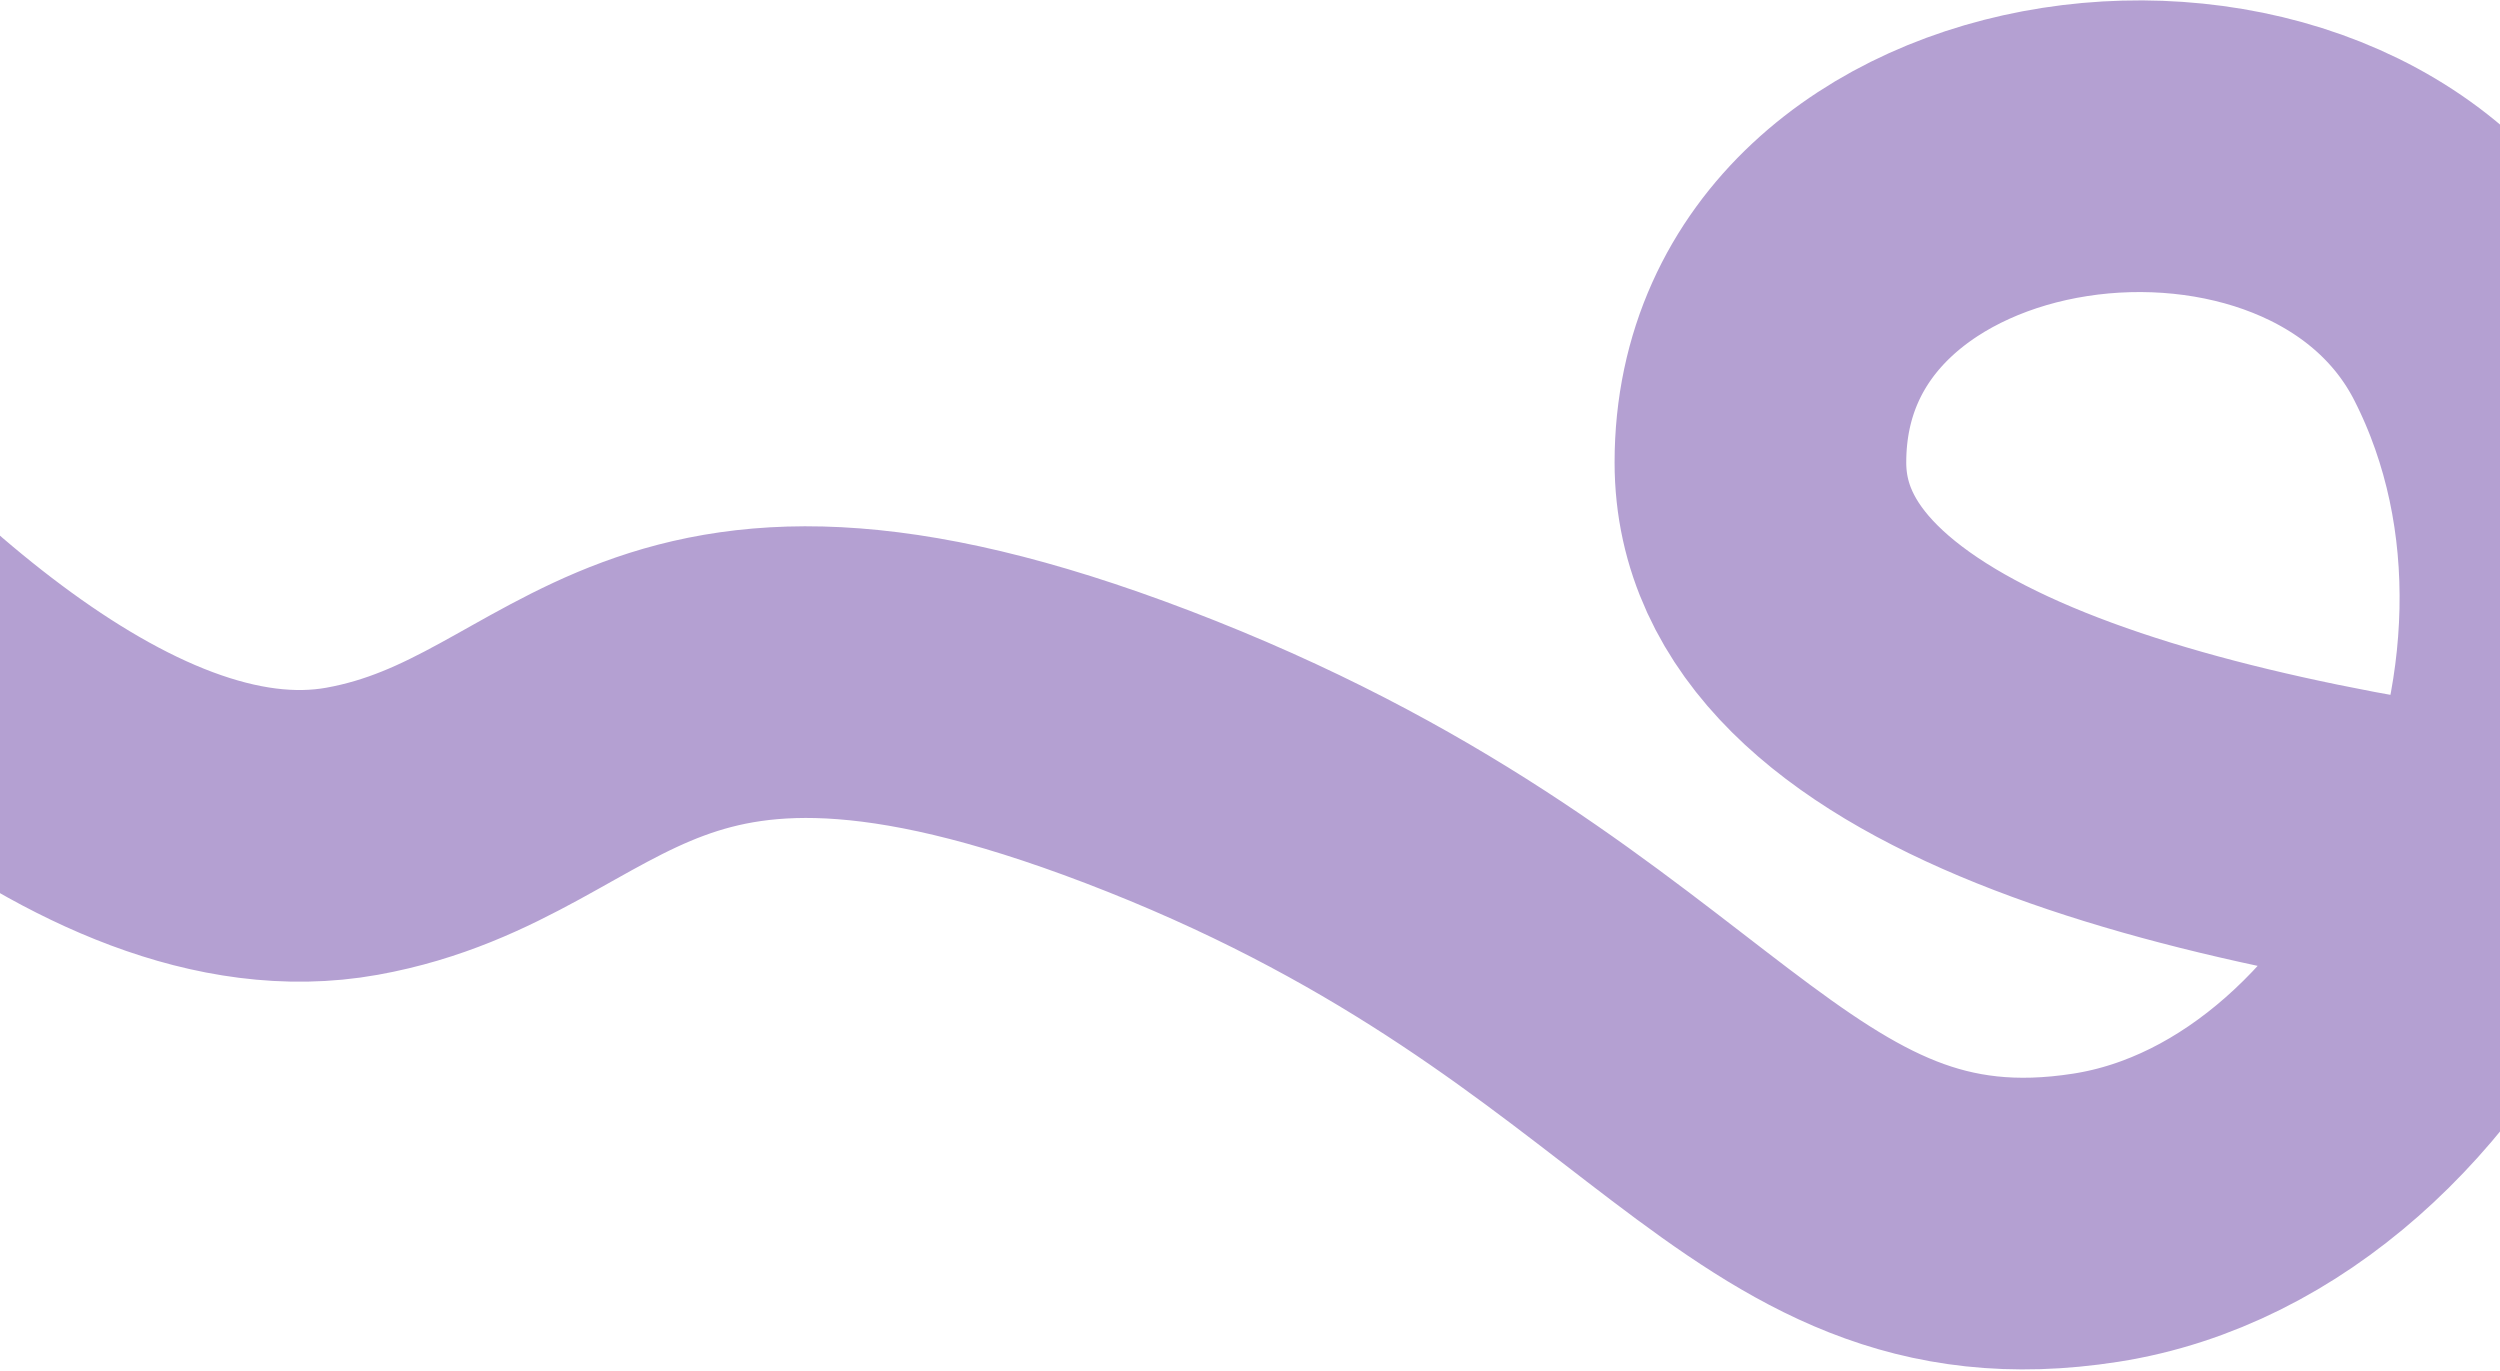 <?xml version="1.0" encoding="UTF-8"?> <svg xmlns="http://www.w3.org/2000/svg" width="1200" height="658" viewBox="0 0 1200 658" fill="none"> <path d="M1687.5 438.5C1675 432.5 845 468.541 845 222C845 51 1119 15.999 1192.5 160.5C1277.54 327.681 1166 559.499 1006 584.499C846 609.499 809 462.999 557.5 363C306 263 288.039 377.583 169 399C49.5 420.5 -86 280.5 -158 194" stroke="#B4A0D2" stroke-width="140" stroke-linecap="round" stroke-linejoin="round"></path> </svg> 